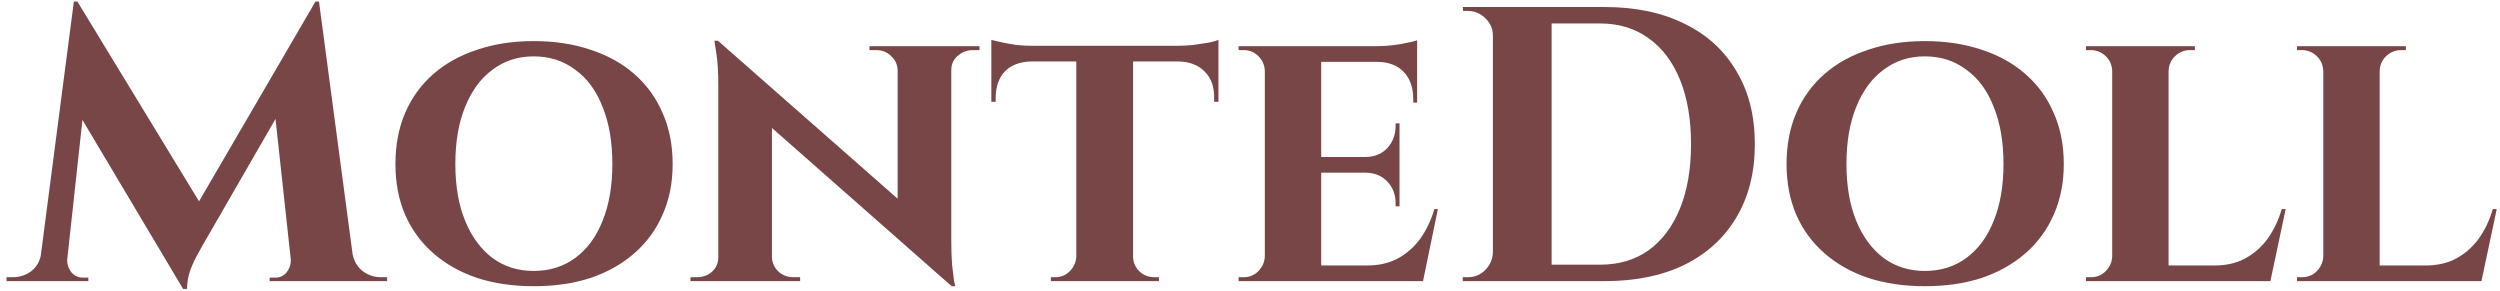 <svg width="249" height="29" viewBox="0 0 249 29" fill="none" xmlns="http://www.w3.org/2000/svg">
<path d="M31.42 0.154L31.732 4.405L20.149 24.49C20.149 24.49 20.019 24.724 19.759 25.192C19.499 25.634 19.239 26.18 18.979 26.83C18.745 27.48 18.628 28.13 18.628 28.78H18.238L16.717 25.387L31.42 0.154ZM4.978 25.153V28H0.649V27.61C0.675 27.61 0.792 27.61 1 27.61C1.182 27.61 1.273 27.61 1.273 27.61C1.975 27.61 2.599 27.402 3.145 26.986C3.691 26.544 4.016 25.933 4.12 25.153H4.978ZM6.694 25.777C6.694 25.803 6.694 25.829 6.694 25.855C6.694 25.881 6.694 25.92 6.694 25.972C6.694 26.388 6.837 26.778 7.123 27.142C7.435 27.48 7.799 27.649 8.215 27.649H8.8V28H6.421V25.777H6.694ZM7.357 0.154H7.708L9.073 4.054L6.46 28H3.73L7.357 0.154ZM7.708 0.154L20.461 21.097L18.238 28.78L6.694 9.397L7.708 0.154ZM31.771 0.154L35.476 28H29.197L27.247 10.06L31.42 0.154H31.771ZM34.267 25.153H35.086C35.216 25.933 35.554 26.544 36.1 26.986C36.646 27.402 37.257 27.61 37.933 27.61C37.933 27.61 38.037 27.61 38.245 27.61C38.453 27.61 38.557 27.61 38.557 27.61V28H34.267V25.153ZM28.963 25.777H29.236V28H26.857V27.649H27.442C27.884 27.649 28.248 27.48 28.534 27.142C28.82 26.778 28.963 26.388 28.963 25.972C28.963 25.92 28.963 25.881 28.963 25.855C28.963 25.829 28.963 25.803 28.963 25.777ZM53.151 4.093C55.231 4.093 57.117 4.379 58.806 4.951C60.496 5.497 61.953 6.303 63.175 7.369C64.397 8.435 65.332 9.722 65.983 11.23C66.659 12.738 66.996 14.441 66.996 16.339C66.996 18.211 66.659 19.901 65.983 21.409C65.332 22.891 64.397 24.165 63.175 25.231C61.953 26.297 60.496 27.116 58.806 27.688C57.117 28.234 55.231 28.507 53.151 28.507C51.097 28.507 49.225 28.234 47.535 27.688C45.846 27.116 44.389 26.297 43.167 25.231C41.946 24.165 41.01 22.891 40.359 21.409C39.709 19.901 39.385 18.211 39.385 16.339C39.385 14.441 39.709 12.738 40.359 11.23C41.01 9.722 41.946 8.435 43.167 7.369C44.389 6.303 45.846 5.497 47.535 4.951C49.225 4.379 51.097 4.093 53.151 4.093ZM53.151 26.986C54.737 26.986 56.115 26.557 57.285 25.699C58.481 24.815 59.392 23.58 60.016 21.994C60.666 20.408 60.99 18.523 60.99 16.339C60.99 14.129 60.666 12.231 60.016 10.645C59.392 9.033 58.481 7.798 57.285 6.94C56.115 6.056 54.737 5.614 53.151 5.614C51.592 5.614 50.227 6.056 49.056 6.94C47.886 7.798 46.977 9.033 46.327 10.645C45.676 12.231 45.352 14.129 45.352 16.339C45.352 18.523 45.676 20.408 46.327 21.994C46.977 23.58 47.886 24.815 49.056 25.699C50.227 26.557 51.592 26.986 53.151 26.986ZM71.504 4.054L94.397 24.178L94.787 28.507L71.933 8.383L71.504 4.054ZM71.66 25.621V28H68.774V27.61C68.774 27.61 68.878 27.61 69.086 27.61C69.294 27.61 69.398 27.61 69.398 27.61C69.996 27.61 70.503 27.428 70.919 27.064C71.335 26.674 71.543 26.193 71.543 25.621H71.66ZM76.886 25.621C76.912 26.193 77.133 26.674 77.549 27.064C77.965 27.428 78.459 27.61 79.031 27.61C79.031 27.61 79.135 27.61 79.343 27.61C79.577 27.61 79.694 27.61 79.694 27.61V28H76.808V25.621H76.886ZM71.504 4.054L76.886 9.904V28H71.543V8.5C71.543 7.174 71.478 6.108 71.348 5.302C71.218 4.47 71.153 4.054 71.153 4.054H71.504ZM94.748 4.6V23.944C94.748 24.854 94.774 25.66 94.826 26.362C94.904 27.038 94.969 27.571 95.021 27.961C95.099 28.325 95.138 28.507 95.138 28.507H94.787L89.405 22.306V4.6H94.748ZM94.631 6.979V4.6H97.556V4.99C97.556 4.99 97.439 4.99 97.205 4.99C96.997 4.99 96.893 4.99 96.893 4.99C96.321 4.99 95.814 5.185 95.372 5.575C94.956 5.939 94.748 6.407 94.748 6.979H94.631ZM89.405 6.979C89.379 6.407 89.158 5.939 88.742 5.575C88.352 5.185 87.858 4.99 87.26 4.99C87.26 4.99 87.143 4.99 86.909 4.99C86.701 4.99 86.597 4.99 86.597 4.99V4.6H89.483V6.979H89.405ZM112.856 4.717V28H107.201V4.717H112.856ZM121.358 4.561V6.121H98.738V4.561H121.358ZM121.358 6.004V10.138H120.929V9.787C120.955 8.669 120.643 7.785 119.993 7.135C119.369 6.485 118.498 6.147 117.38 6.121V6.004H121.358ZM121.358 3.976V4.951L117.224 4.561C117.718 4.561 118.251 4.535 118.823 4.483C119.395 4.405 119.915 4.327 120.383 4.249C120.851 4.145 121.176 4.054 121.358 3.976ZM107.279 25.543V28H104.666V27.61C104.666 27.61 104.731 27.61 104.861 27.61C105.017 27.61 105.095 27.61 105.095 27.61C105.667 27.61 106.148 27.415 106.538 27.025C106.954 26.609 107.175 26.115 107.201 25.543H107.279ZM112.739 25.543H112.856C112.856 26.115 113.064 26.609 113.48 27.025C113.896 27.415 114.403 27.61 115.001 27.61C115.001 27.61 115.066 27.61 115.196 27.61C115.352 27.61 115.43 27.61 115.43 27.61V28H112.739V25.543ZM102.716 6.004V6.121C101.572 6.147 100.688 6.485 100.064 7.135C99.466 7.785 99.167 8.669 99.167 9.787V10.138H98.738V6.004H102.716ZM98.738 3.976C98.972 4.028 99.31 4.106 99.752 4.21C100.22 4.314 100.727 4.405 101.273 4.483C101.845 4.535 102.365 4.561 102.833 4.561L98.738 4.951V3.976ZM131.592 4.6V28H125.976V4.6H131.592ZM140.718 26.44L141.615 28H131.514V26.44H140.718ZM139.392 15.637V17.197H131.514V15.637H139.392ZM141.147 4.6V6.16H131.514V4.6H141.147ZM143.214 20.824L141.732 28H134.985L136.194 26.44C137.312 26.44 138.3 26.219 139.158 25.777C140.042 25.309 140.796 24.659 141.42 23.827C142.044 22.969 142.525 21.968 142.863 20.824H143.214ZM139.392 17.119V20.551H139.002V20.239C139.002 19.381 138.729 18.666 138.183 18.094C137.663 17.522 136.948 17.223 136.038 17.197V17.119H139.392ZM139.392 12.283V15.715H136.038V15.637C136.948 15.611 137.663 15.312 138.183 14.74C138.729 14.142 139.002 13.414 139.002 12.556V12.283H139.392ZM141.147 6.082V10.216H140.757V9.865C140.757 8.721 140.445 7.824 139.821 7.174C139.223 6.524 138.352 6.186 137.208 6.16V6.082H141.147ZM141.147 4.015V4.951L137.052 4.6C137.806 4.6 138.599 4.535 139.431 4.405C140.263 4.249 140.835 4.119 141.147 4.015ZM126.054 25.543L126.249 28H123.363V27.61C123.363 27.61 123.441 27.61 123.597 27.61C123.753 27.61 123.844 27.61 123.87 27.61C124.442 27.61 124.923 27.415 125.313 27.025C125.729 26.609 125.95 26.115 125.976 25.543H126.054ZM126.054 7.057H125.976C125.95 6.459 125.729 5.965 125.313 5.575C124.923 5.185 124.442 4.99 123.87 4.99C123.844 4.99 123.753 4.99 123.597 4.99C123.441 4.99 123.363 4.99 123.363 4.99V4.6H126.249L126.054 7.057ZM159.846 0.7C162.914 0.7 165.566 1.259 167.802 2.377C170.038 3.469 171.754 5.042 172.95 7.096C174.172 9.124 174.783 11.542 174.783 14.35C174.783 17.158 174.172 19.589 172.95 21.643C171.754 23.671 170.038 25.244 167.802 26.362C165.566 27.454 162.914 28 159.846 28H150.564L150.525 26.362C151.279 26.362 152.059 26.362 152.865 26.362C153.697 26.362 154.503 26.362 155.283 26.362C156.063 26.362 156.752 26.362 157.35 26.362C157.974 26.362 158.468 26.362 158.832 26.362C159.196 26.362 159.378 26.362 159.378 26.362C161.25 26.362 162.862 25.881 164.214 24.919C165.566 23.931 166.606 22.54 167.334 20.746C168.062 18.952 168.426 16.82 168.426 14.35C168.426 11.88 168.062 9.748 167.334 7.954C166.606 6.16 165.566 4.782 164.214 3.82C162.862 2.832 161.25 2.338 159.378 2.338C159.378 2.338 159.183 2.338 158.793 2.338C158.429 2.338 157.922 2.338 157.272 2.338C156.622 2.338 155.894 2.338 155.088 2.338C154.282 2.338 153.45 2.338 152.592 2.338C151.734 2.338 150.915 2.338 150.135 2.338V0.7H159.846ZM154.542 0.7V28H148.692V0.7H154.542ZM148.809 25.153V28H145.689V27.61C145.689 27.61 145.767 27.61 145.923 27.61C146.105 27.61 146.196 27.61 146.196 27.61C146.872 27.61 147.444 27.376 147.912 26.908C148.406 26.414 148.666 25.829 148.692 25.153H148.809ZM148.809 3.547H148.692C148.692 2.871 148.445 2.299 147.951 1.831C147.457 1.337 146.872 1.09 146.196 1.09C146.196 1.09 146.118 1.09 145.962 1.09C145.806 1.09 145.728 1.09 145.728 1.09L145.689 0.7H148.809V3.547ZM191.708 4.093C193.788 4.093 195.673 4.379 197.363 4.951C199.053 5.497 200.509 6.303 201.731 7.369C202.953 8.435 203.889 9.722 204.539 11.23C205.215 12.738 205.553 14.441 205.553 16.339C205.553 18.211 205.215 19.901 204.539 21.409C203.889 22.891 202.953 24.165 201.731 25.231C200.509 26.297 199.053 27.116 197.363 27.688C195.673 28.234 193.788 28.507 191.708 28.507C189.654 28.507 187.782 28.234 186.092 27.688C184.402 27.116 182.946 26.297 181.724 25.231C180.502 24.165 179.566 22.891 178.916 21.409C178.266 19.901 177.941 18.211 177.941 16.339C177.941 14.441 178.266 12.738 178.916 11.23C179.566 9.722 180.502 8.435 181.724 7.369C182.946 6.303 184.402 5.497 186.092 4.951C187.782 4.379 189.654 4.093 191.708 4.093ZM191.708 26.986C193.294 26.986 194.672 26.557 195.842 25.699C197.038 24.815 197.948 23.58 198.572 21.994C199.222 20.408 199.547 18.523 199.547 16.339C199.547 14.129 199.222 12.231 198.572 10.645C197.948 9.033 197.038 7.798 195.842 6.94C194.672 6.056 193.294 5.614 191.708 5.614C190.148 5.614 188.783 6.056 187.613 6.94C186.443 7.798 185.533 9.033 184.883 10.645C184.233 12.231 183.908 14.129 183.908 16.339C183.908 18.523 184.233 20.408 184.883 21.994C185.533 23.58 186.443 24.815 187.613 25.699C188.783 26.557 190.148 26.986 191.708 26.986ZM215.991 4.6V28H210.375V4.6H215.991ZM225.078 26.44L226.014 28H215.913V26.44H225.078ZM227.652 20.824L226.131 28H219.384L220.593 26.44C221.711 26.44 222.699 26.219 223.557 25.777C224.441 25.309 225.195 24.659 225.819 23.827C226.443 22.969 226.924 21.968 227.262 20.824H227.652ZM210.453 25.543L210.648 28H207.762V27.61C207.762 27.61 207.84 27.61 207.996 27.61C208.152 27.61 208.243 27.61 208.269 27.61C208.841 27.61 209.322 27.415 209.712 27.025C210.128 26.609 210.349 26.115 210.375 25.543H210.453ZM215.913 7.057V4.6H218.604V4.99C218.578 4.99 218.487 4.99 218.331 4.99C218.201 4.99 218.136 4.99 218.136 4.99C217.564 4.99 217.07 5.185 216.654 5.575C216.238 5.965 216.017 6.459 215.991 7.057H215.913ZM210.453 7.057H210.375C210.349 6.459 210.128 5.965 209.712 5.575C209.296 5.185 208.802 4.99 208.23 4.99C208.204 4.99 208.113 4.99 207.957 4.99C207.827 4.99 207.762 4.99 207.762 4.99V4.6H210.453V7.057ZM237.014 4.6V28H231.398V4.6H237.014ZM246.101 26.44L247.037 28H236.936V26.44H246.101ZM248.675 20.824L247.154 28H240.407L241.616 26.44C242.734 26.44 243.722 26.219 244.58 25.777C245.464 25.309 246.218 24.659 246.842 23.827C247.466 22.969 247.947 21.968 248.285 20.824H248.675ZM231.476 25.543L231.671 28H228.785V27.61C228.785 27.61 228.863 27.61 229.019 27.61C229.175 27.61 229.266 27.61 229.292 27.61C229.864 27.61 230.345 27.415 230.735 27.025C231.151 26.609 231.372 26.115 231.398 25.543H231.476ZM236.936 7.057V4.6H239.627V4.99C239.601 4.99 239.51 4.99 239.354 4.99C239.224 4.99 239.159 4.99 239.159 4.99C238.587 4.99 238.093 5.185 237.677 5.575C237.261 5.965 237.04 6.459 237.014 7.057H236.936ZM231.476 7.057H231.398C231.372 6.459 231.151 5.965 230.735 5.575C230.319 5.185 229.825 4.99 229.253 4.99C229.227 4.99 229.136 4.99 228.98 4.99C228.85 4.99 228.785 4.99 228.785 4.99V4.6H231.476V7.057Z" fill="#784646"/>
</svg>
